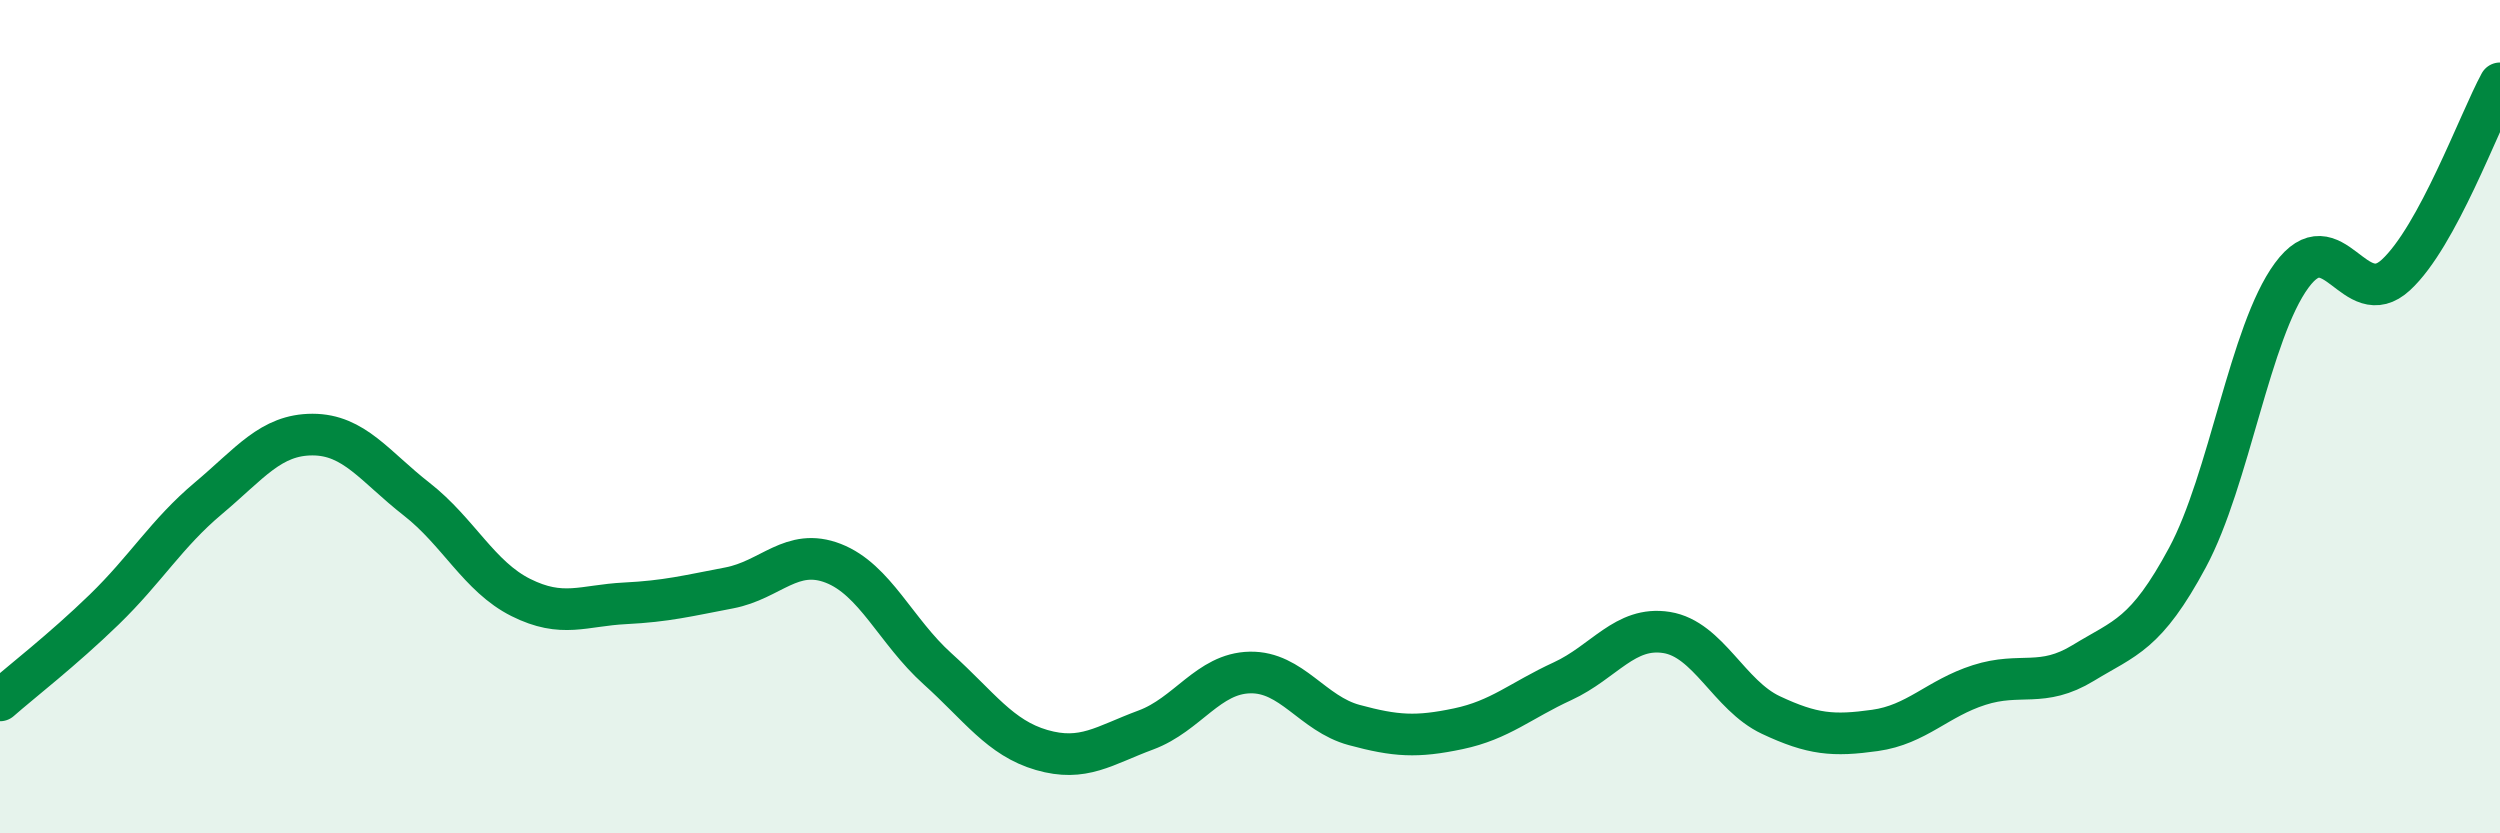 
    <svg width="60" height="20" viewBox="0 0 60 20" xmlns="http://www.w3.org/2000/svg">
      <path
        d="M 0,16.81 C 0.5,16.37 1.5,15.6 2.5,14.63 C 3.5,13.66 4,12.8 5,11.96 C 6,11.12 6.5,10.43 7.5,10.43 C 8.5,10.43 9,11.2 10,11.98 C 11,12.76 11.5,13.84 12.5,14.34 C 13.5,14.84 14,14.53 15,14.48 C 16,14.43 16.5,14.3 17.5,14.11 C 18.5,13.92 19,13.13 20,13.52 C 21,13.91 21.5,15.15 22.5,16.05 C 23.5,16.95 24,17.71 25,18 C 26,18.29 26.5,17.89 27.5,17.52 C 28.5,17.15 29,16.16 30,16.14 C 31,16.12 31.5,17.13 32.5,17.4 C 33.5,17.67 34,17.7 35,17.49 C 36,17.28 36.5,16.81 37.5,16.35 C 38.5,15.89 39,15.02 40,15.18 C 41,15.34 41.5,16.69 42.5,17.16 C 43.5,17.63 44,17.67 45,17.53 C 46,17.39 46.5,16.76 47.5,16.44 C 48.5,16.12 49,16.52 50,15.91 C 51,15.3 51.5,15.24 52.5,13.38 C 53.5,11.52 54,7.97 55,6.61 C 56,5.25 56.5,7.52 57.5,6.6 C 58.5,5.68 59.5,2.92 60,2L60 20L0 20Z"
        fill="#008740"
        opacity="0.1"
        stroke-linecap="round"
        stroke-linejoin="round"
      />
      <path
        d="M 0,16.81 C 0.5,16.37 1.5,15.6 2.5,14.63 C 3.5,13.66 4,12.8 5,11.96 C 6,11.12 6.5,10.43 7.5,10.43 C 8.5,10.43 9,11.2 10,11.98 C 11,12.76 11.5,13.84 12.5,14.34 C 13.5,14.84 14,14.53 15,14.48 C 16,14.43 16.5,14.3 17.5,14.11 C 18.5,13.92 19,13.13 20,13.52 C 21,13.91 21.5,15.15 22.5,16.05 C 23.5,16.95 24,17.71 25,18 C 26,18.29 26.5,17.89 27.5,17.52 C 28.5,17.15 29,16.16 30,16.14 C 31,16.12 31.5,17.13 32.5,17.4 C 33.5,17.67 34,17.7 35,17.49 C 36,17.28 36.5,16.81 37.5,16.35 C 38.5,15.89 39,15.02 40,15.18 C 41,15.34 41.5,16.69 42.5,17.16 C 43.5,17.63 44,17.67 45,17.53 C 46,17.39 46.5,16.76 47.5,16.44 C 48.5,16.12 49,16.52 50,15.91 C 51,15.3 51.5,15.24 52.5,13.38 C 53.5,11.52 54,7.97 55,6.61 C 56,5.25 56.5,7.52 57.5,6.6 C 58.5,5.68 59.5,2.92 60,2"
        stroke="#008740"
        stroke-width="1"
        fill="none"
        stroke-linecap="round"
        stroke-linejoin="round"
      />
    </svg>
  